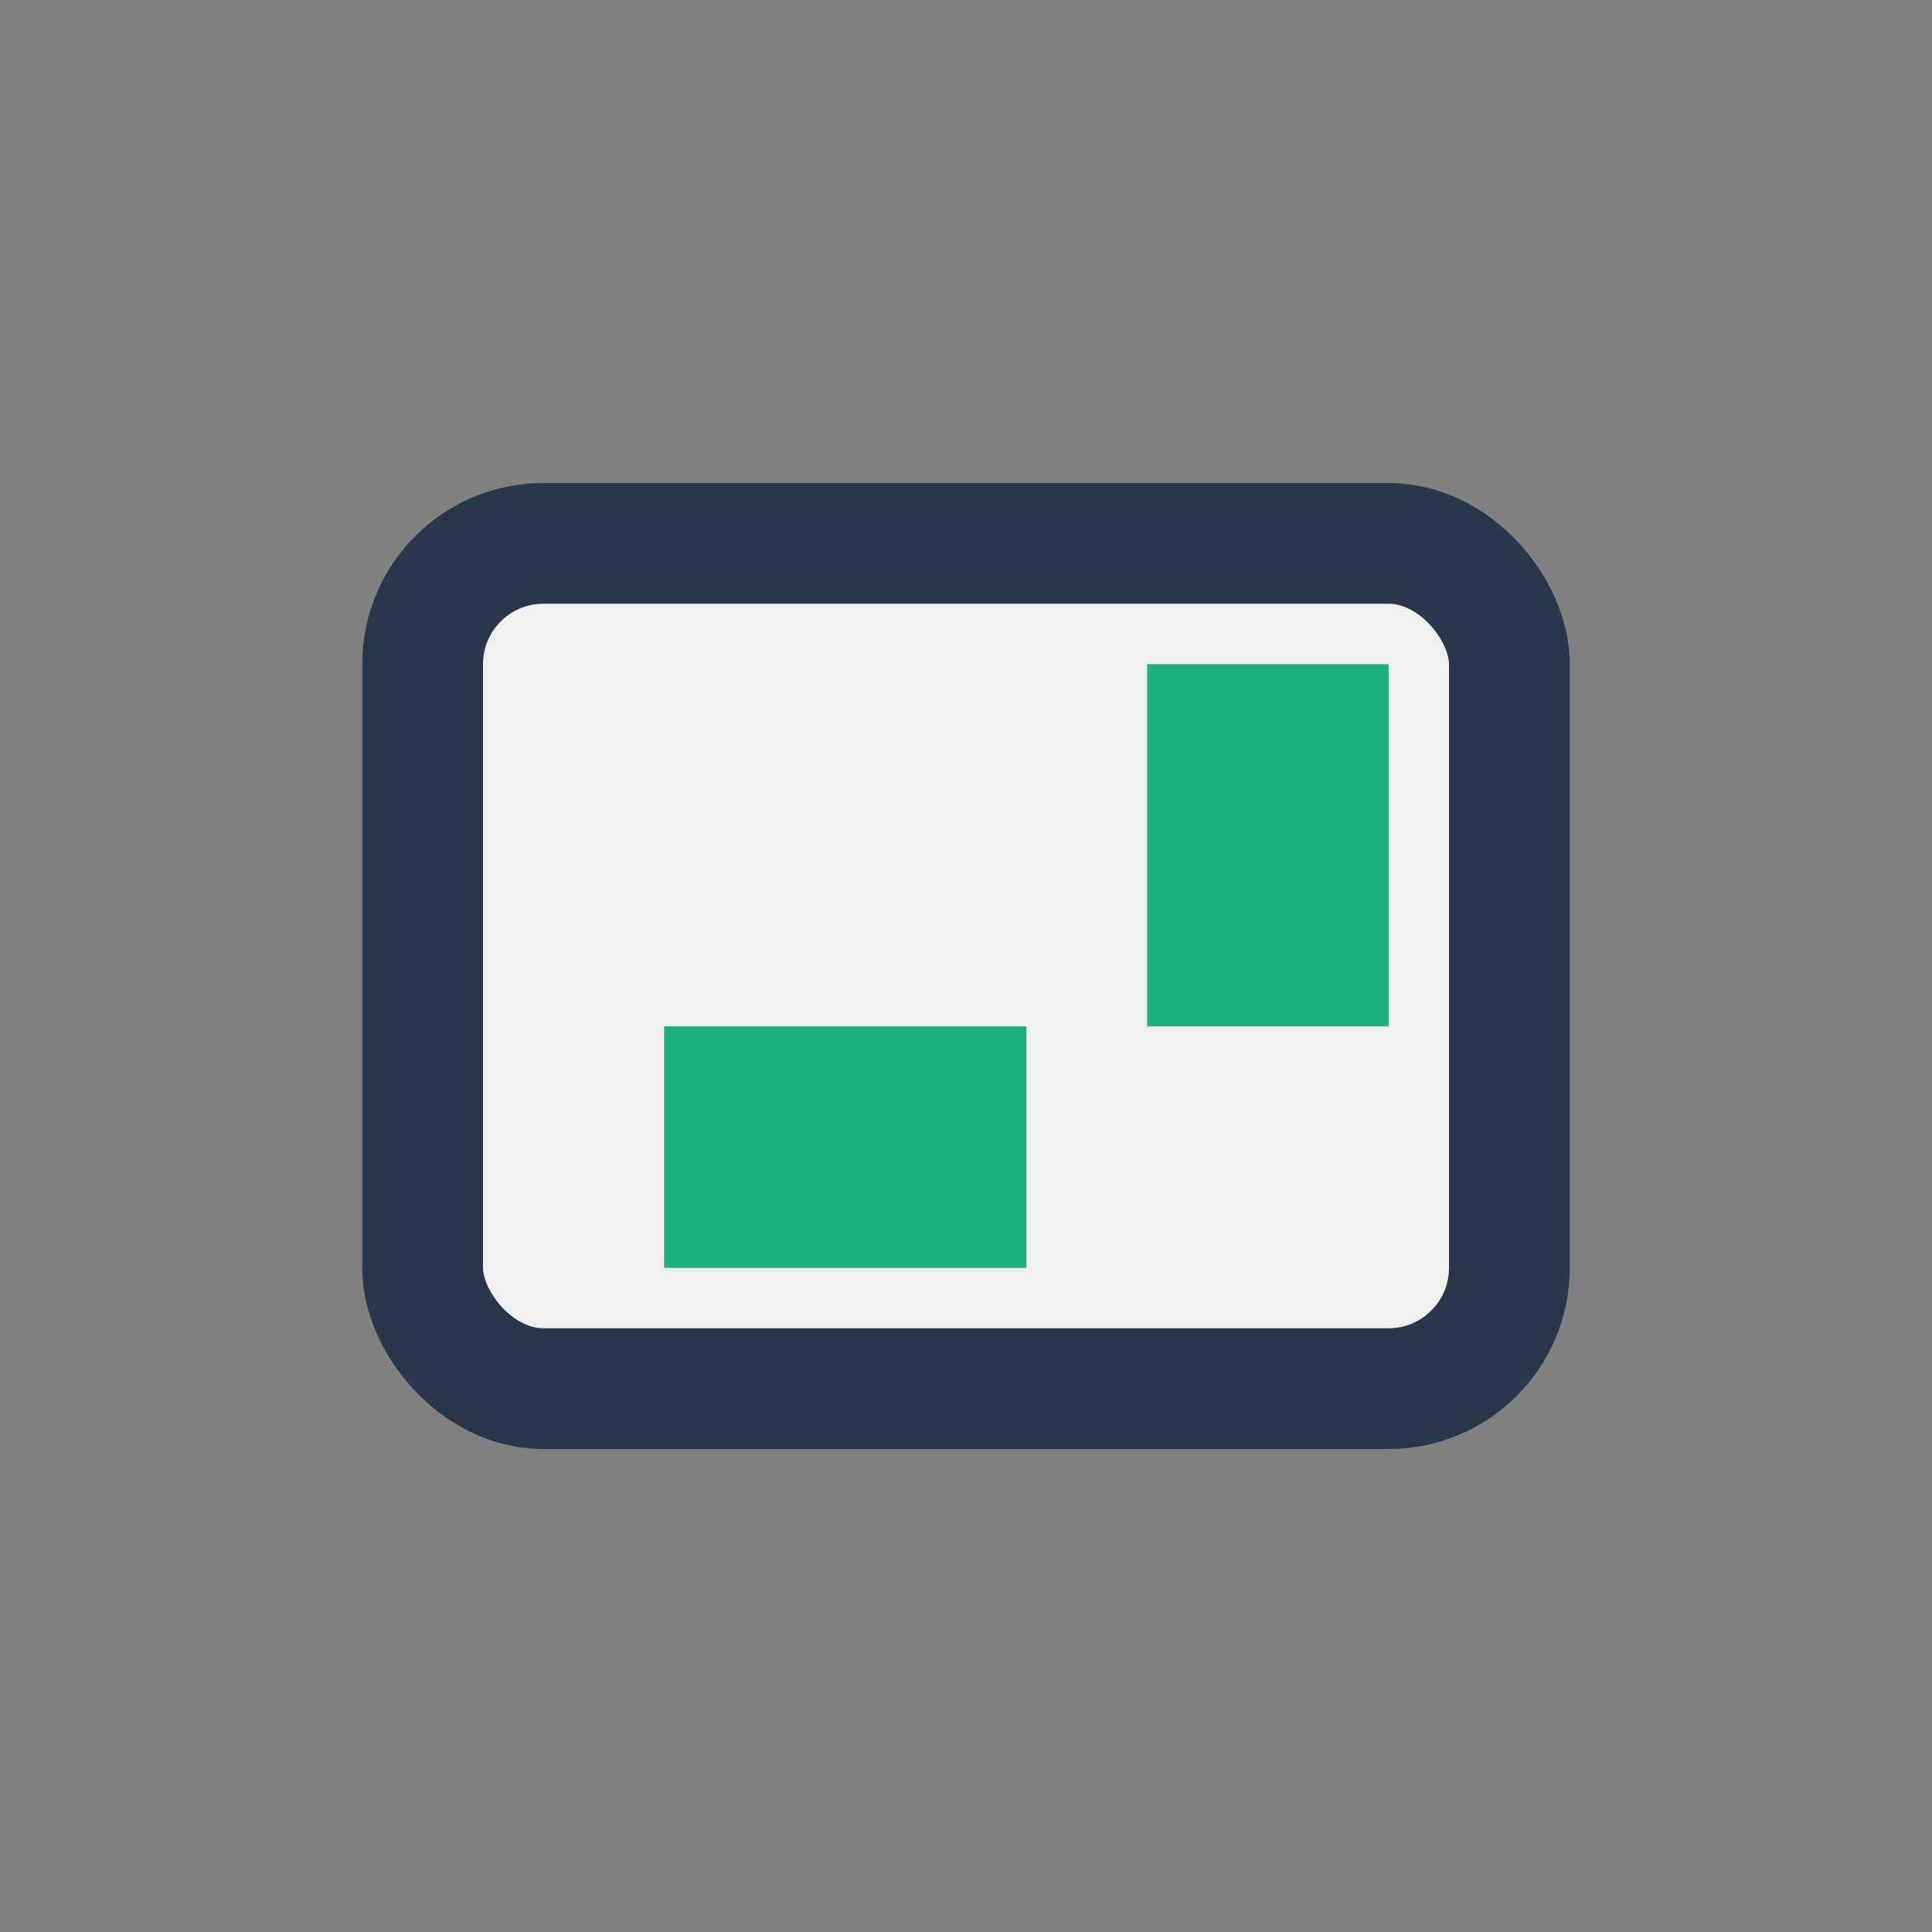 <?xml version="1.0" encoding="UTF-8"?>
<svg xmlns="http://www.w3.org/2000/svg" width="32" height="32" viewBox="0 0 32 32"><rect x="0" y="0" width="32" height="32" fill="#808080" stroke="none"/><rect x="7" y="9" width="18" height="14" rx="2" fill="#EFEFEF" stroke="#28374C" stroke-width="2"/><rect x="19" y="11" width="4" height="6" fill="#1CB07C"/><rect x="11" y="17" width="6" height="4" fill="#1CB07C"/></svg>